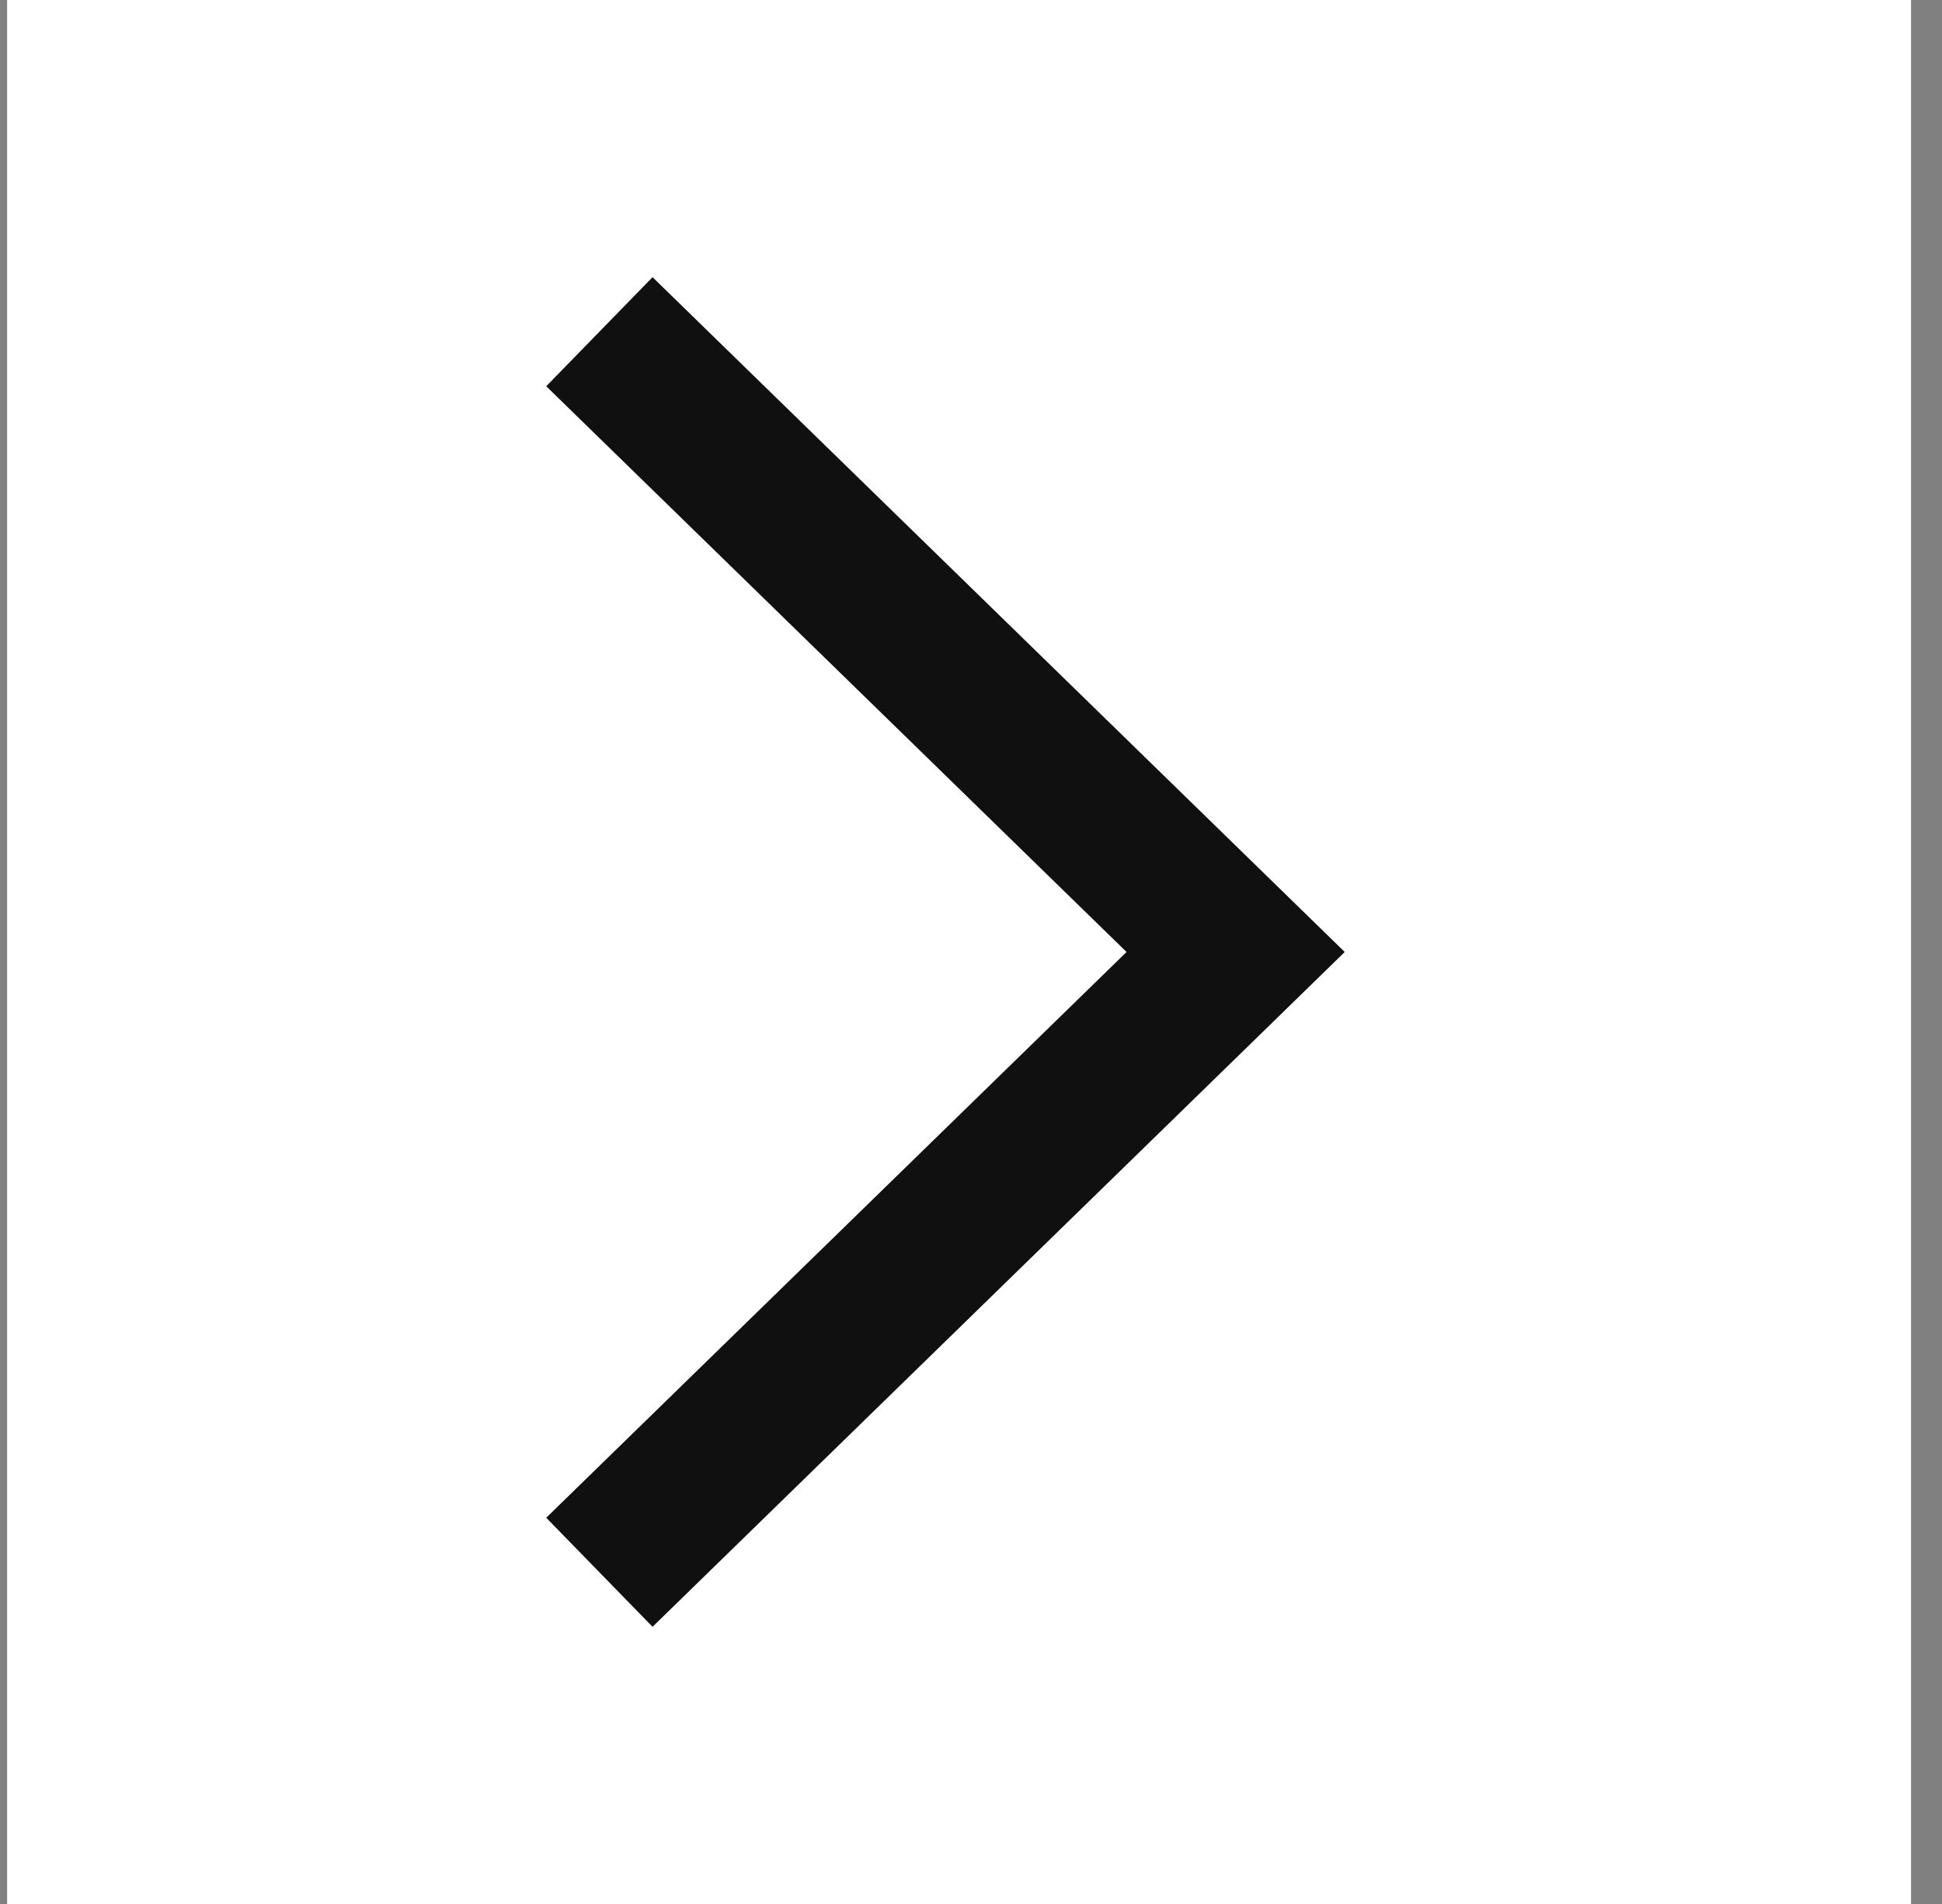 <svg width="51" height="50" viewBox="0 0 51 50" fill="none" xmlns="http://www.w3.org/2000/svg">
<rect x="0" y="0" width="51" height="50" fill="#808080" stroke="none"/>
<rect x="0.187" y="0" width="50" height="50" fill="white"/>
<path d="M15.741 8.711L32.45 25L15.741 41.289" stroke="#101010" stroke-width="4"/>
</svg>
